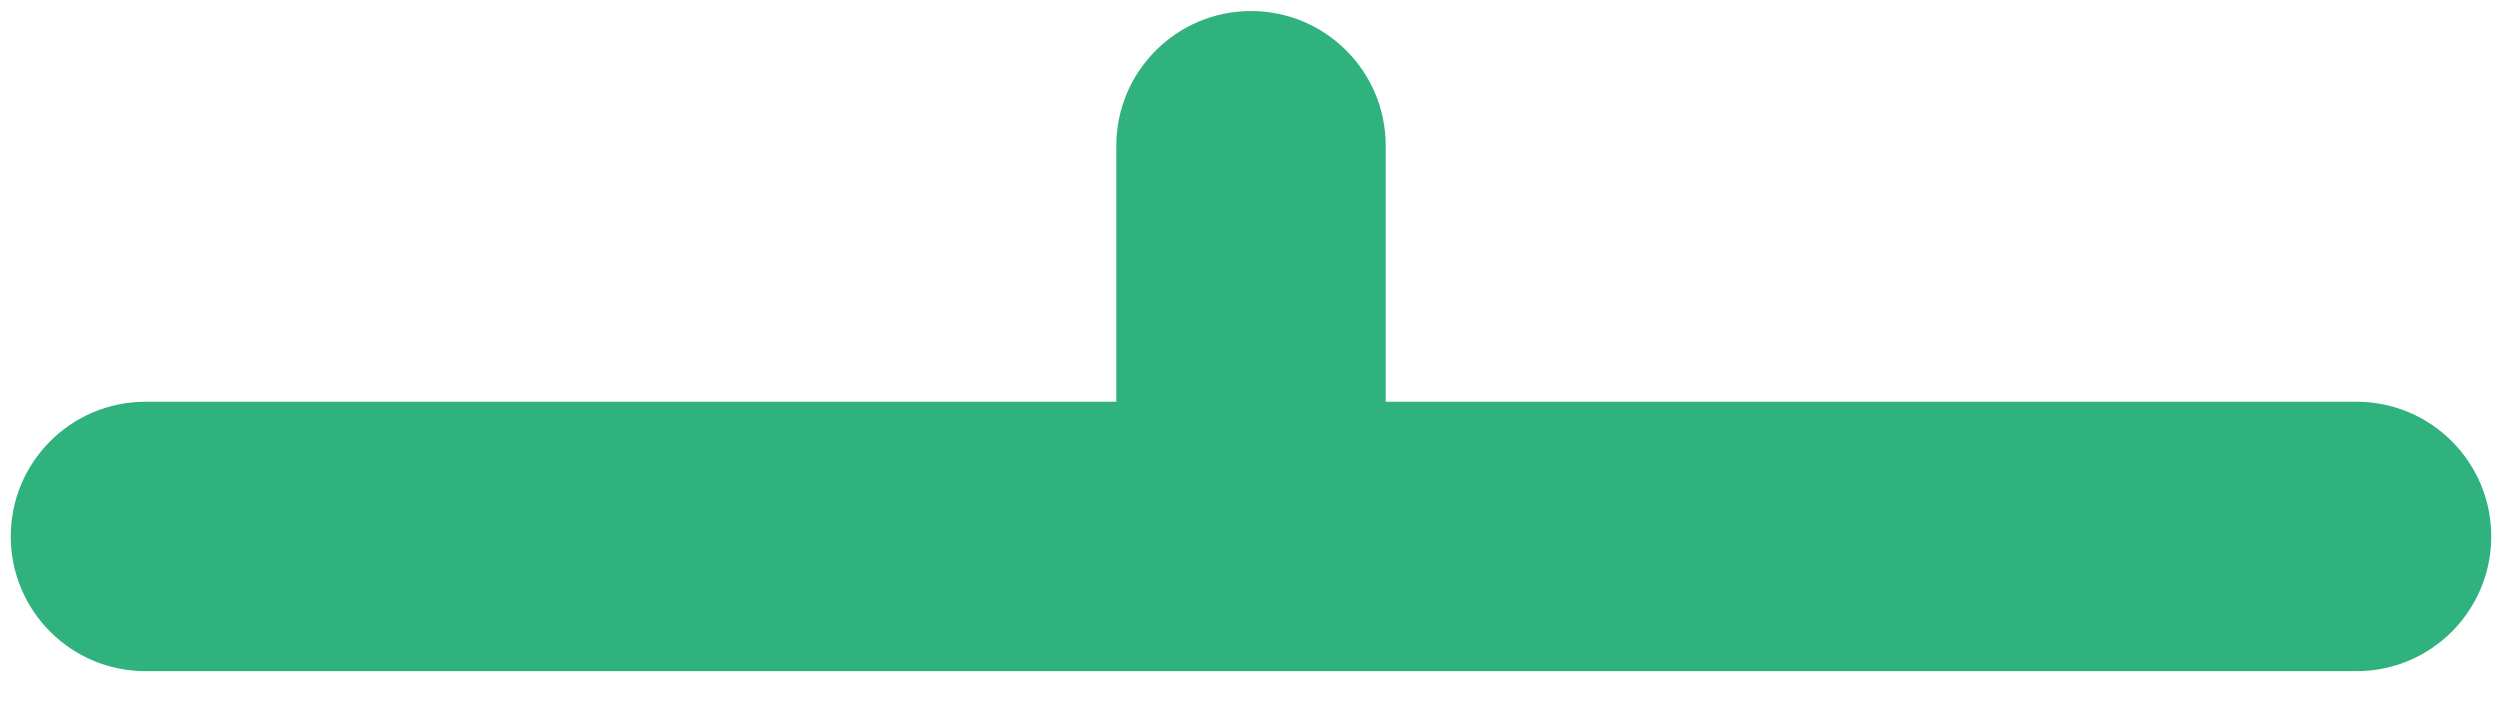 <svg width="80" height="23" viewBox="0 0 80 23" fill="none" xmlns="http://www.w3.org/2000/svg">
<g clip-path="url(#clip0)">
<path d="M75.41 12.856H4.654C2.274 12.856 0.344 14.786 0.344 17.166V17.167C0.344 19.547 2.274 21.477 4.654 21.477H75.41C77.79 21.477 79.72 19.547 79.72 17.167V17.166C79.72 14.786 77.79 12.856 75.41 12.856Z" fill="#30B27F"/>
<path d="M40.033 0.353H40.032C37.652 0.353 35.722 2.283 35.722 4.663V14.137C35.722 16.517 37.652 18.447 40.032 18.447H40.033C42.413 18.447 44.343 16.517 44.343 14.137V4.663C44.343 2.283 42.413 0.353 40.033 0.353Z" fill="#30B27F"/>
</g>
<defs>
<clipPath id="clip0">
<rect width="80" height="23" fill="white"/>
</clipPath>
</defs>
</svg>
